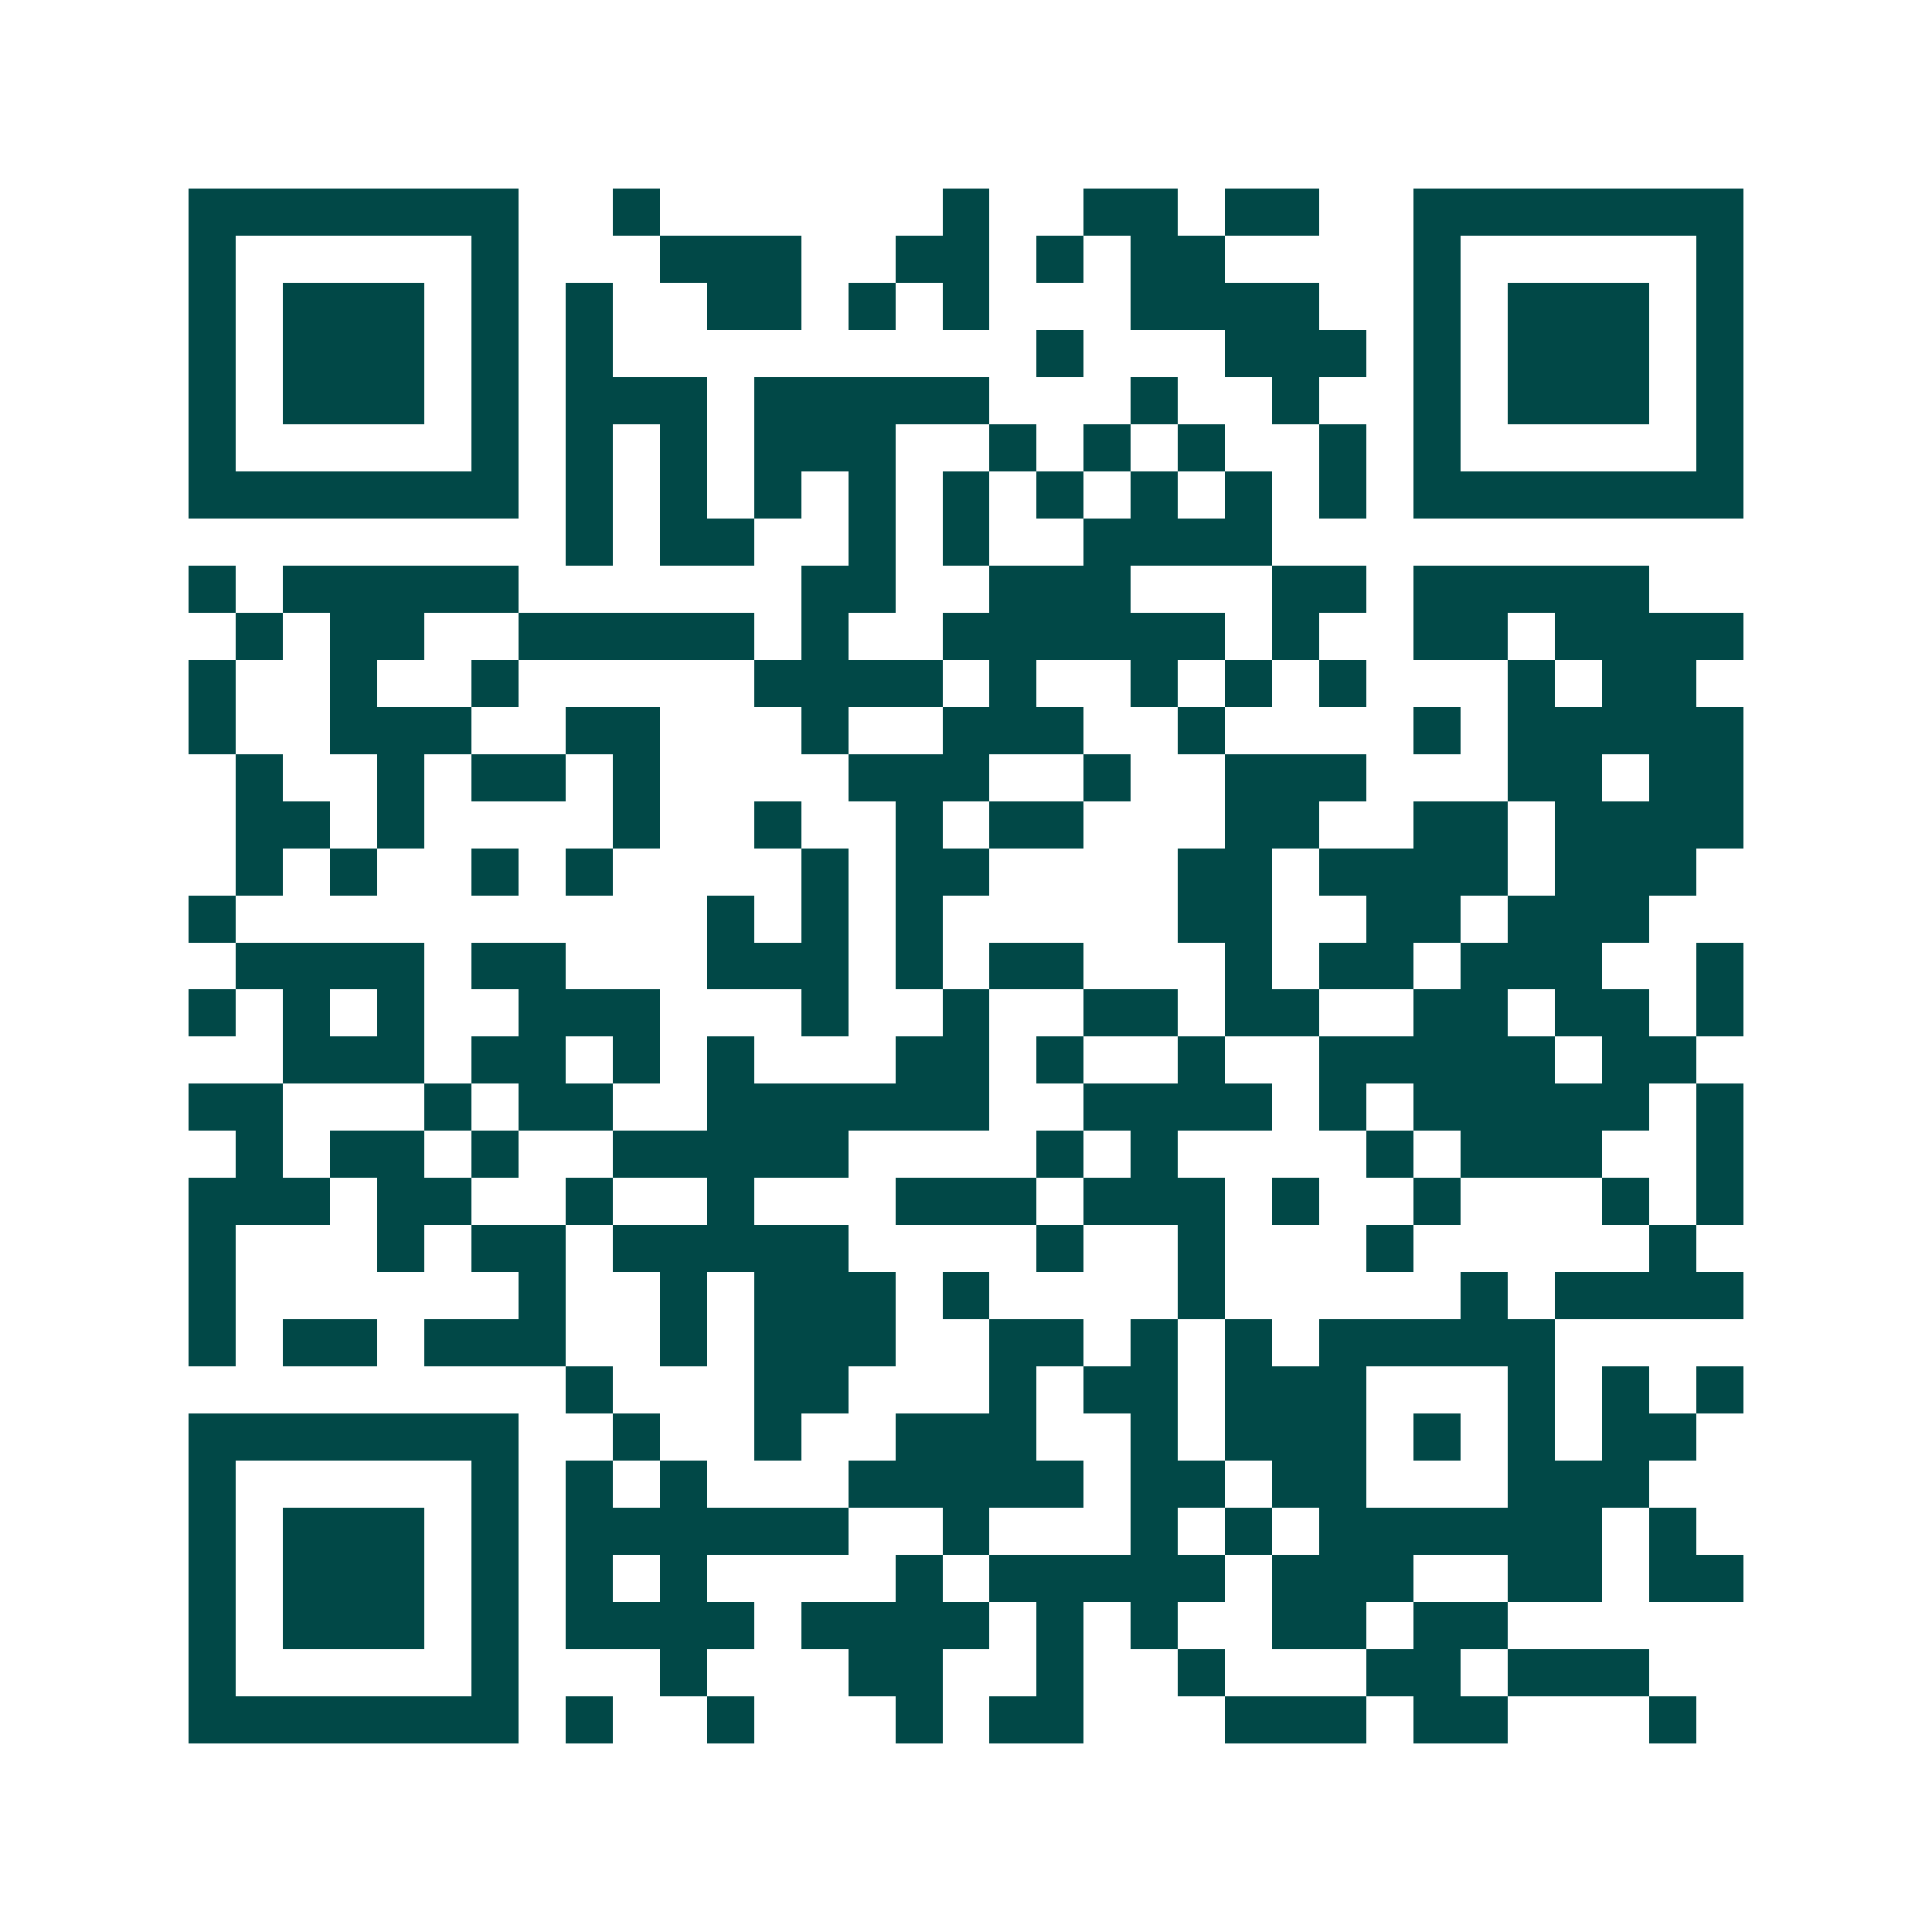 <svg xmlns="http://www.w3.org/2000/svg" width="200" height="200" viewBox="0 0 41 41" shape-rendering="crispEdges"><path fill="#ffffff" d="M0 0h41v41H0z"/><path stroke="#014847" d="M4 4.5h7m2 0h1m6 0h1m2 0h2m1 0h2m2 0h7M4 5.5h1m5 0h1m3 0h3m2 0h2m1 0h1m1 0h2m4 0h1m5 0h1M4 6.5h1m1 0h3m1 0h1m1 0h1m2 0h2m1 0h1m1 0h1m3 0h4m2 0h1m1 0h3m1 0h1M4 7.5h1m1 0h3m1 0h1m1 0h1m9 0h1m3 0h3m1 0h1m1 0h3m1 0h1M4 8.5h1m1 0h3m1 0h1m1 0h3m1 0h5m3 0h1m2 0h1m2 0h1m1 0h3m1 0h1M4 9.5h1m5 0h1m1 0h1m1 0h1m1 0h3m2 0h1m1 0h1m1 0h1m2 0h1m1 0h1m5 0h1M4 10.5h7m1 0h1m1 0h1m1 0h1m1 0h1m1 0h1m1 0h1m1 0h1m1 0h1m1 0h1m1 0h7M12 11.5h1m1 0h2m2 0h1m1 0h1m2 0h4M4 12.5h1m1 0h5m6 0h2m2 0h3m3 0h2m1 0h5M5 13.5h1m1 0h2m2 0h5m1 0h1m2 0h6m1 0h1m2 0h2m1 0h4M4 14.5h1m2 0h1m2 0h1m5 0h4m1 0h1m2 0h1m1 0h1m1 0h1m3 0h1m1 0h2M4 15.5h1m2 0h3m2 0h2m3 0h1m2 0h3m2 0h1m4 0h1m1 0h5M5 16.5h1m2 0h1m1 0h2m1 0h1m4 0h3m2 0h1m2 0h3m3 0h2m1 0h2M5 17.5h2m1 0h1m4 0h1m2 0h1m2 0h1m1 0h2m3 0h2m2 0h2m1 0h4M5 18.5h1m1 0h1m2 0h1m1 0h1m4 0h1m1 0h2m4 0h2m1 0h4m1 0h3M4 19.5h1m10 0h1m1 0h1m1 0h1m5 0h2m2 0h2m1 0h3M5 20.5h4m1 0h2m3 0h3m1 0h1m1 0h2m3 0h1m1 0h2m1 0h3m2 0h1M4 21.5h1m1 0h1m1 0h1m2 0h3m3 0h1m2 0h1m2 0h2m1 0h2m2 0h2m1 0h2m1 0h1M6 22.5h3m1 0h2m1 0h1m1 0h1m3 0h2m1 0h1m2 0h1m2 0h5m1 0h2M4 23.5h2m3 0h1m1 0h2m2 0h6m2 0h4m1 0h1m1 0h5m1 0h1M5 24.5h1m1 0h2m1 0h1m2 0h5m4 0h1m1 0h1m4 0h1m1 0h3m2 0h1M4 25.5h3m1 0h2m2 0h1m2 0h1m3 0h3m1 0h3m1 0h1m2 0h1m3 0h1m1 0h1M4 26.5h1m3 0h1m1 0h2m1 0h5m4 0h1m2 0h1m3 0h1m5 0h1M4 27.5h1m6 0h1m2 0h1m1 0h3m1 0h1m4 0h1m5 0h1m1 0h4M4 28.5h1m1 0h2m1 0h3m2 0h1m1 0h3m2 0h2m1 0h1m1 0h1m1 0h5M12 29.5h1m3 0h2m3 0h1m1 0h2m1 0h3m3 0h1m1 0h1m1 0h1M4 30.5h7m2 0h1m2 0h1m2 0h3m2 0h1m1 0h3m1 0h1m1 0h1m1 0h2M4 31.5h1m5 0h1m1 0h1m1 0h1m3 0h5m1 0h2m1 0h2m3 0h3M4 32.5h1m1 0h3m1 0h1m1 0h6m2 0h1m3 0h1m1 0h1m1 0h6m1 0h1M4 33.5h1m1 0h3m1 0h1m1 0h1m1 0h1m4 0h1m1 0h5m1 0h3m2 0h2m1 0h2M4 34.5h1m1 0h3m1 0h1m1 0h4m1 0h4m1 0h1m1 0h1m2 0h2m1 0h2M4 35.5h1m5 0h1m3 0h1m3 0h2m2 0h1m2 0h1m3 0h2m1 0h3M4 36.5h7m1 0h1m2 0h1m3 0h1m1 0h2m3 0h3m1 0h2m3 0h1"/></svg>
